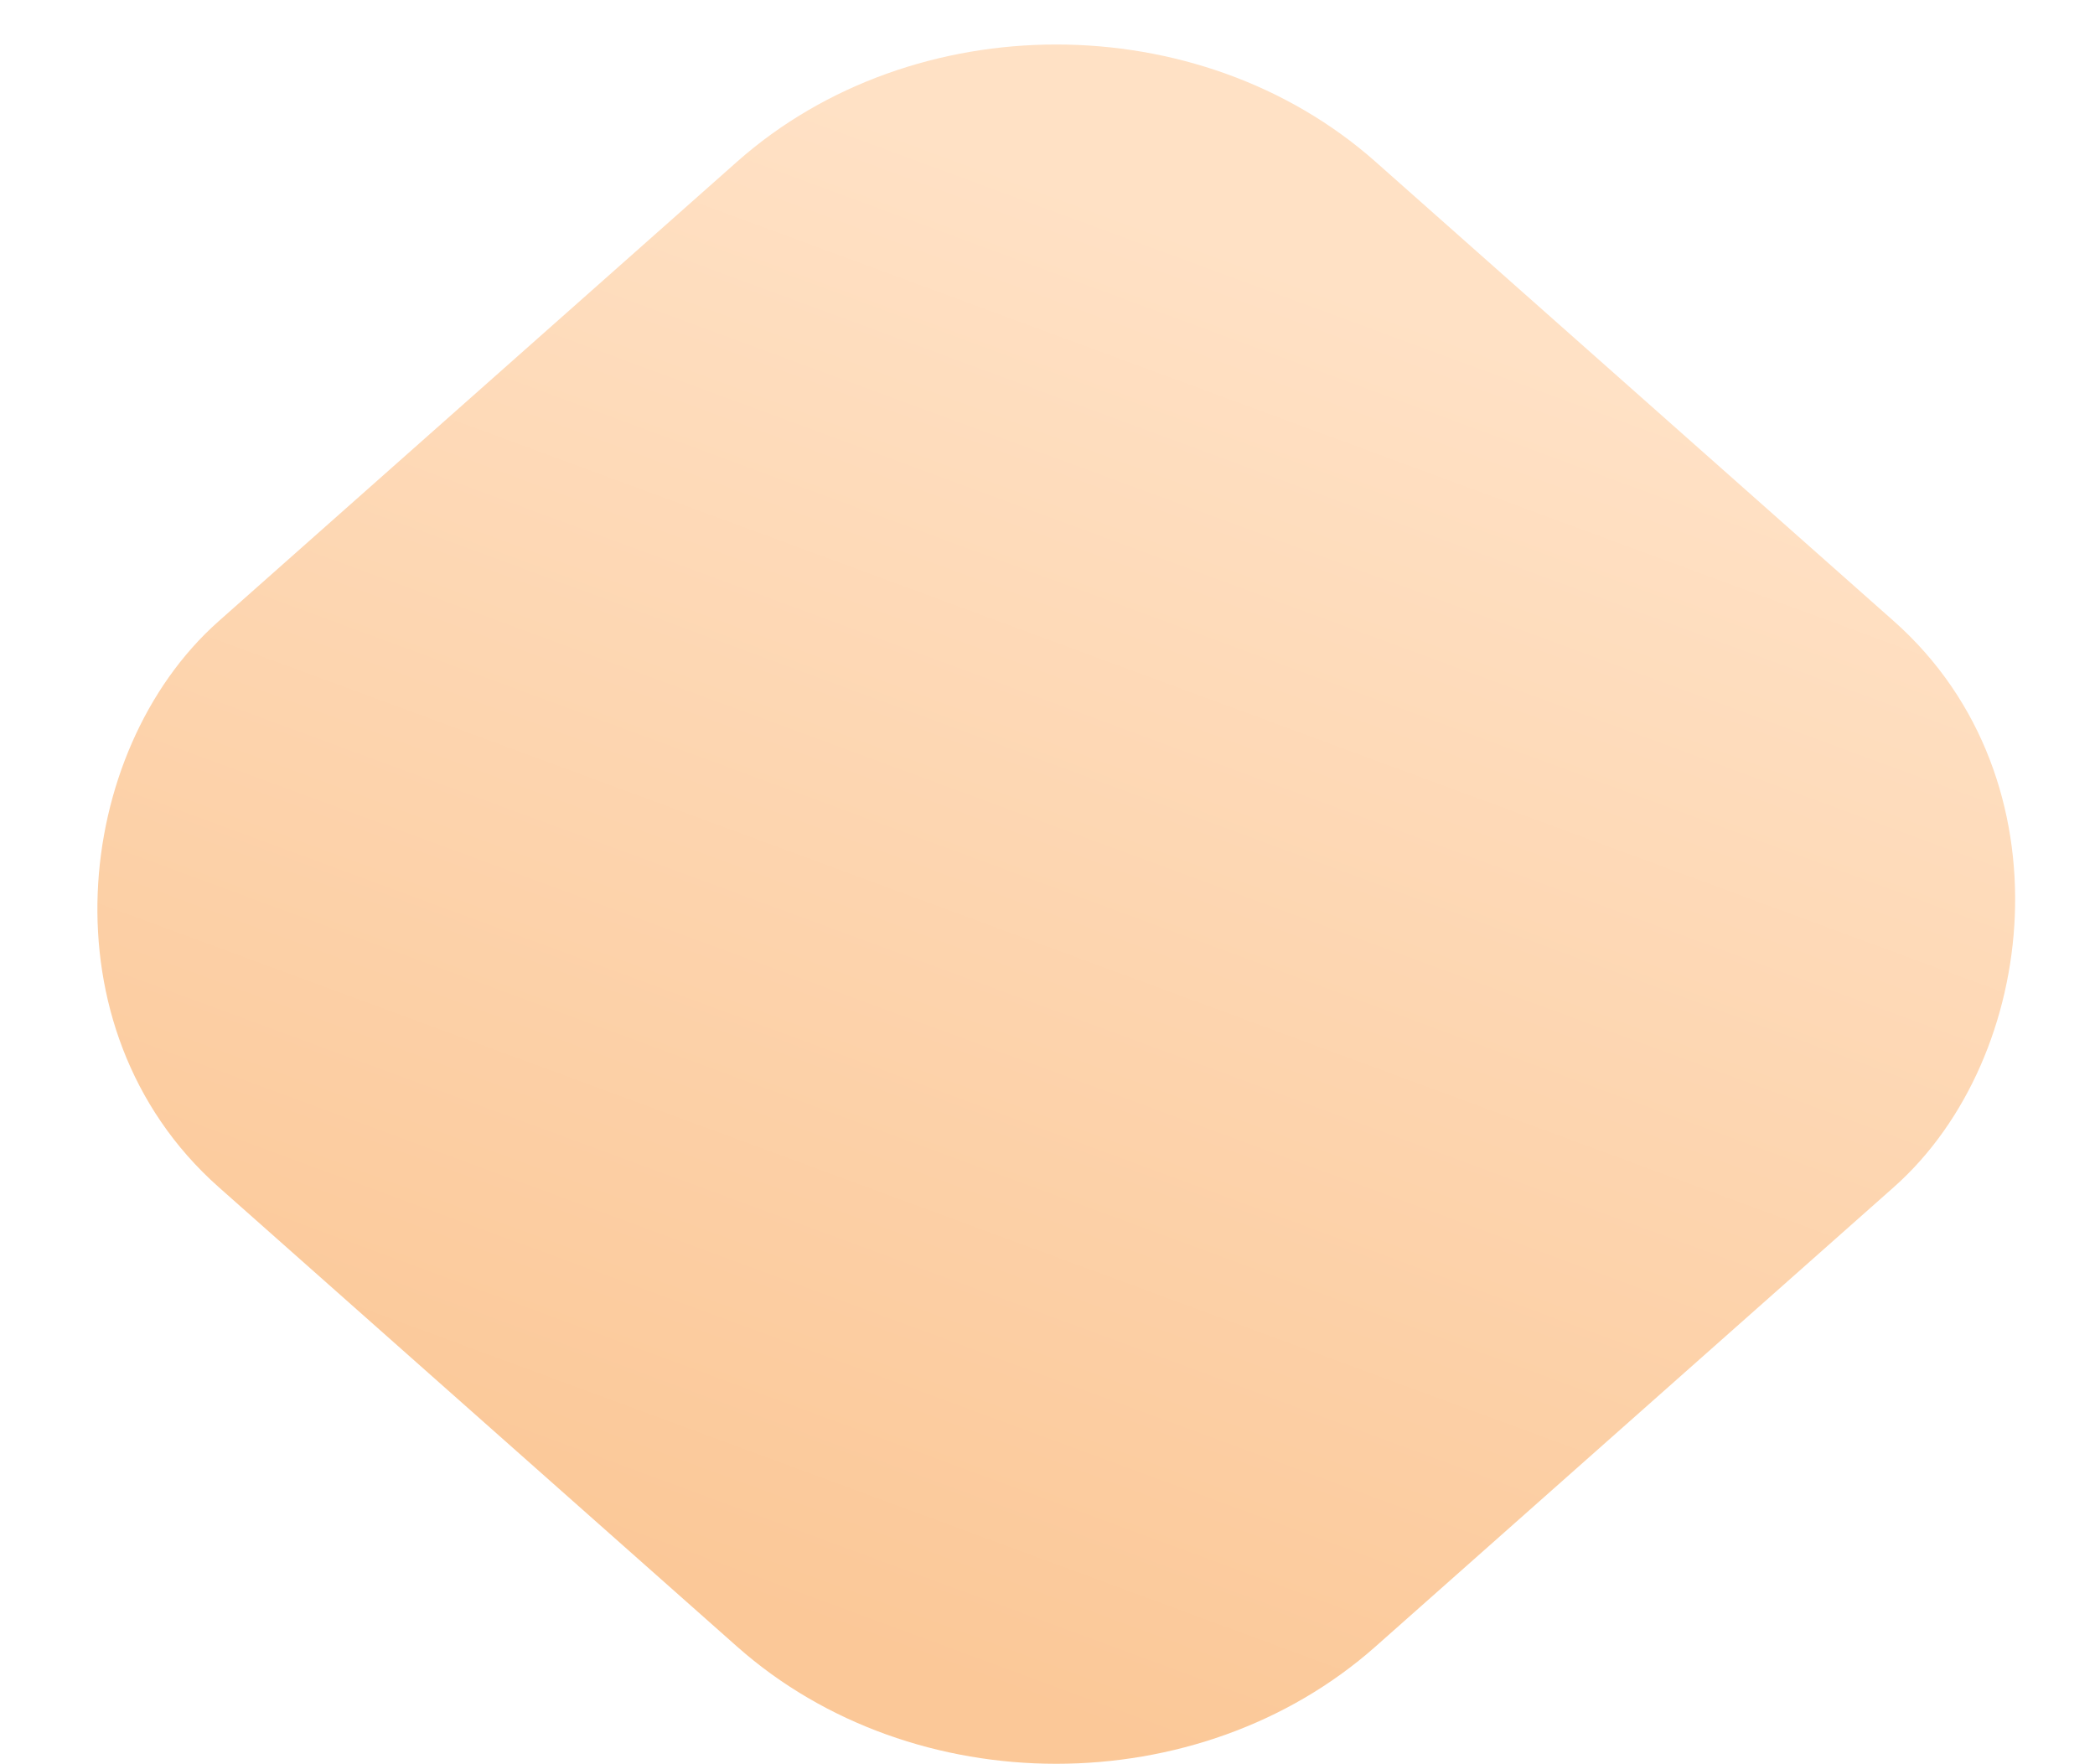 
<svg width="19" height="16" viewBox="0 0 19 16" fill="none" xmlns="http://www.w3.org/2000/svg">
<rect y="0.514" width="13.252" height="13.252" rx="3.483" transform="matrix(0.748 0.663 -0.748 0.663 9.964 -0.927)" fill="url(#paint0_linear_173_10051)" stroke="url(#paint1_linear_173_10051)" stroke-width="0.774"/>
<defs>
<linearGradient id="paint0_linear_173_10051" x1="7.013" y1="0" x2="12.236" y2="12.695" gradientUnits="userSpaceOnUse">
<stop stop-color="#FFE1C5"/>
<stop offset="1" stop-color="#FBC898"/>
</linearGradient>
<linearGradient id="paint1_linear_173_10051" x1="7.013" y1="0" x2="12.236" y2="12.695" gradientUnits="userSpaceOnUse">
<stop stop-color="#FFE1C5"/>
<stop offset="1" stop-color="#FBC898"/>
</linearGradient>
</defs>
</svg>
